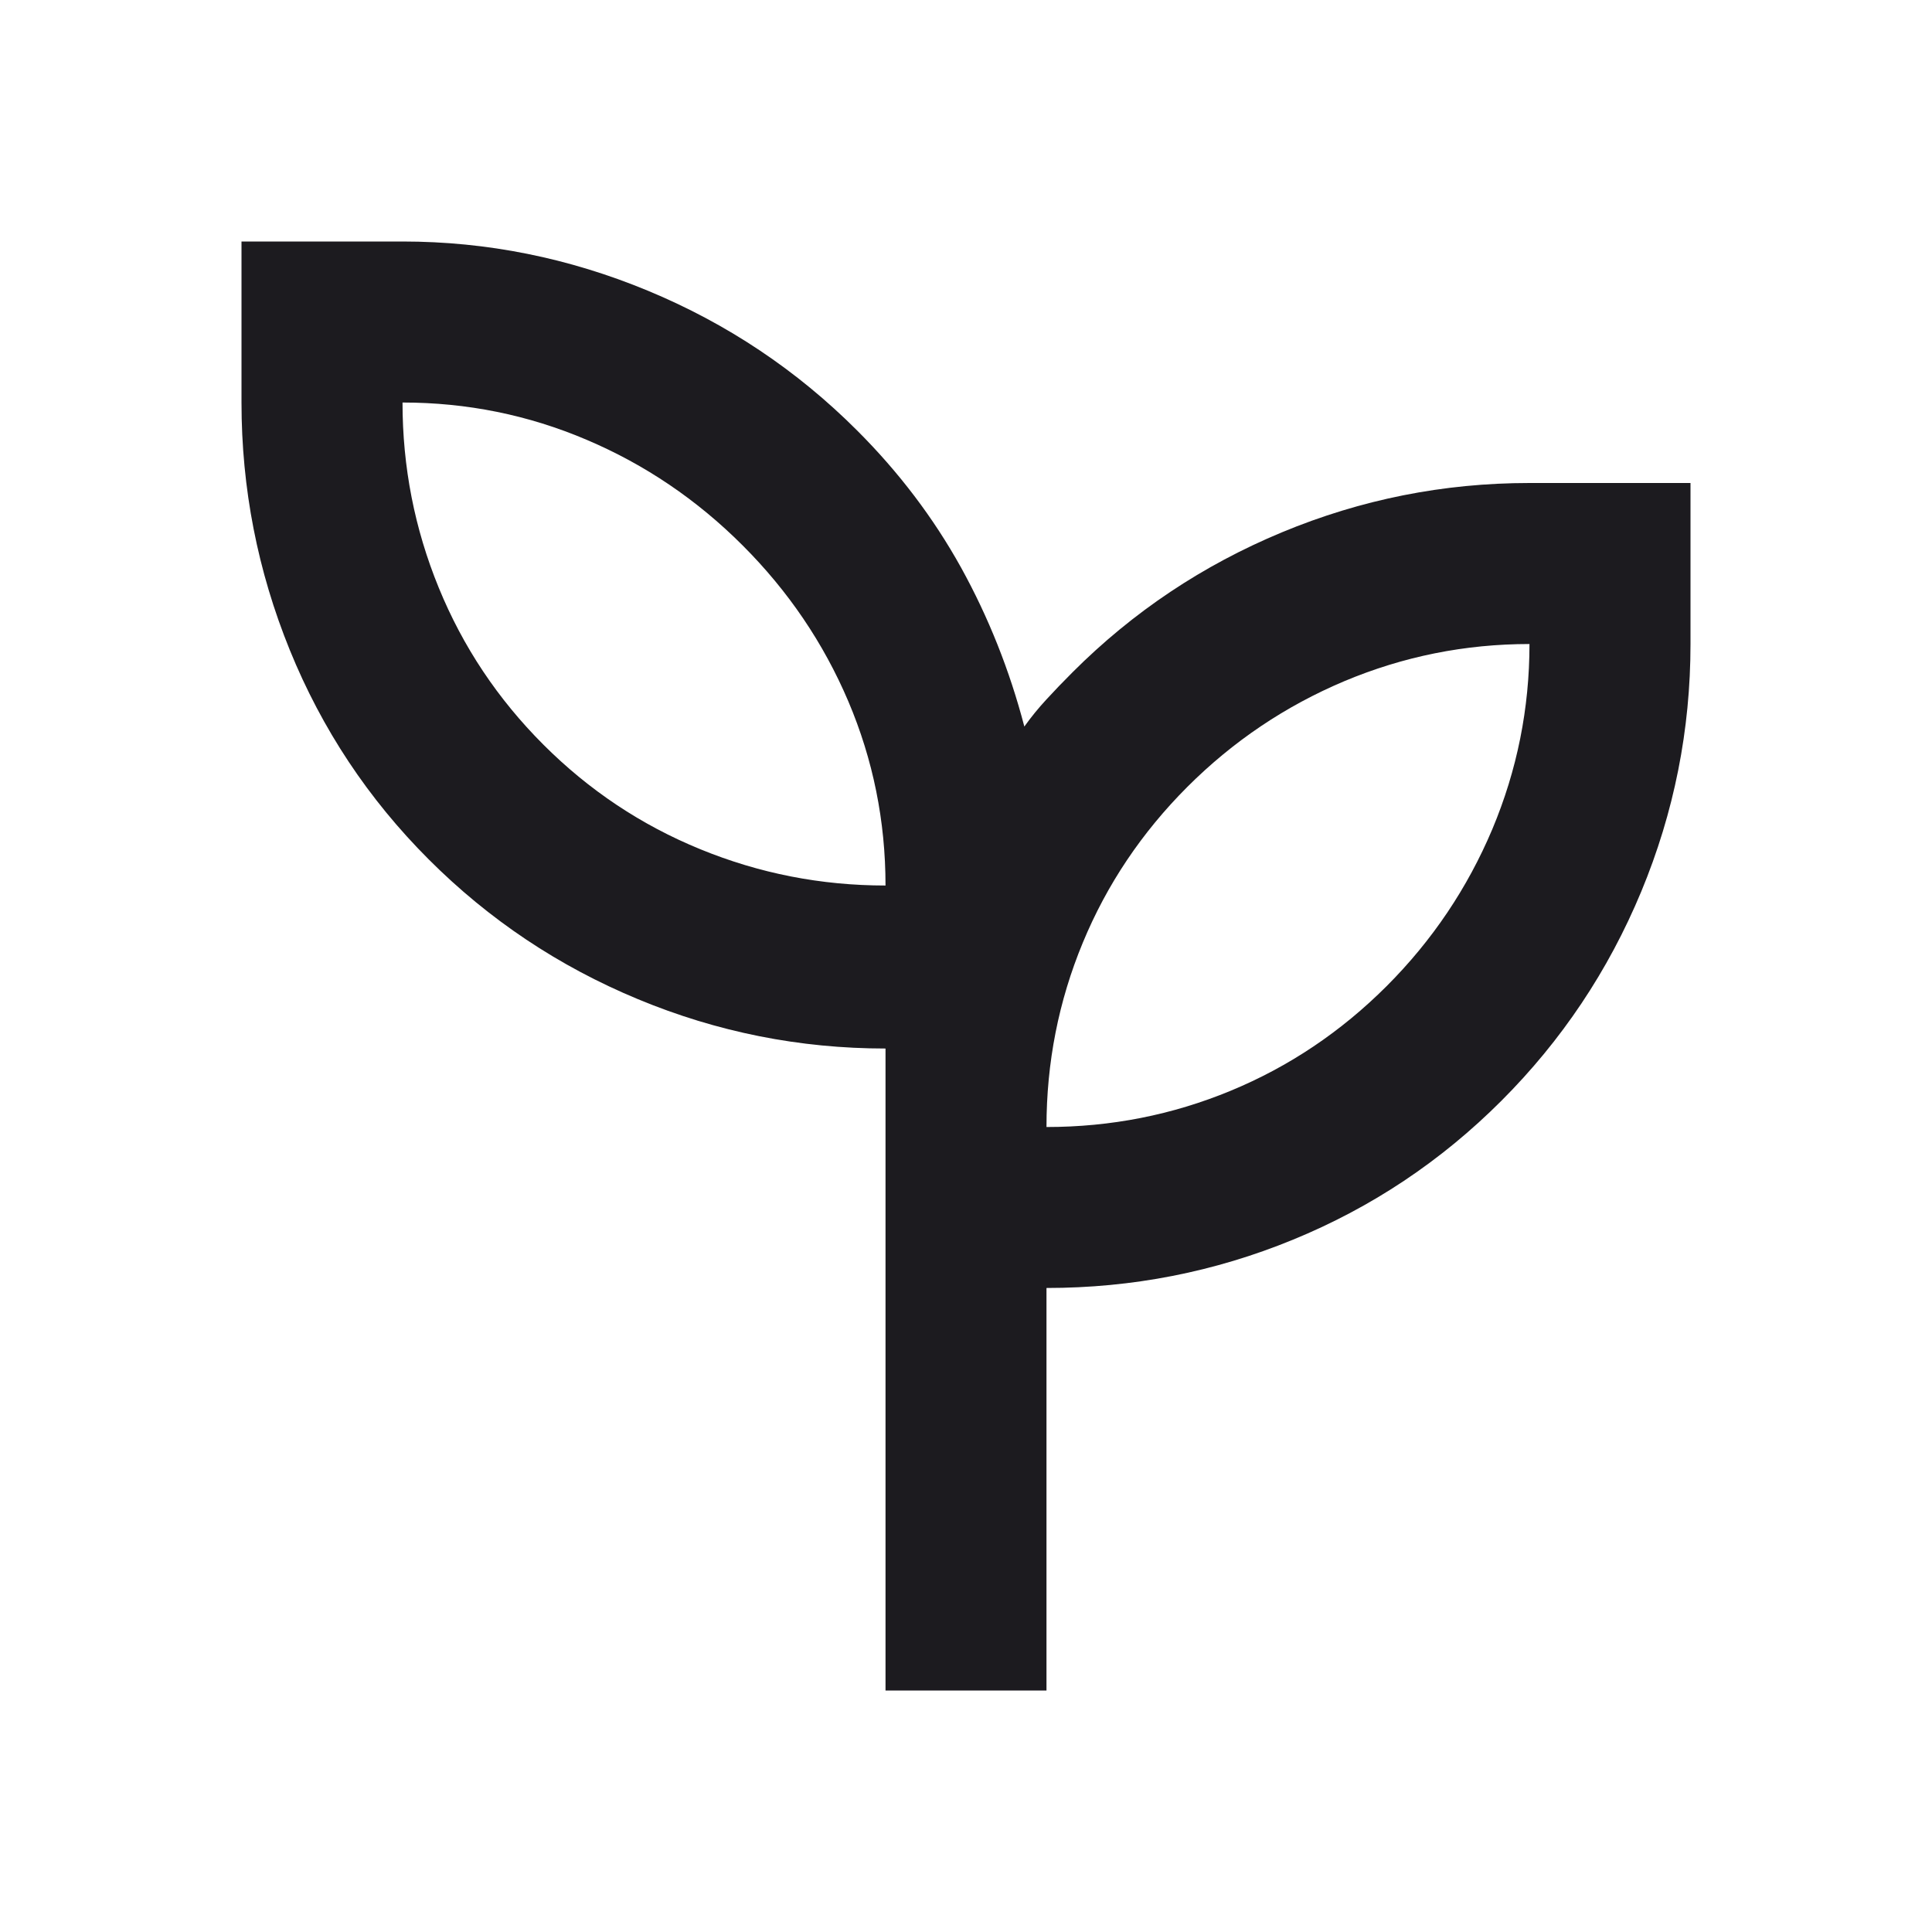 <svg width="35" height="35" viewBox="0 0 35 35" fill="none" xmlns="http://www.w3.org/2000/svg">
<mask id="mask0_152_857" style="mask-type:alpha" maskUnits="userSpaceOnUse" x="0" y="0" width="35" height="35">
<rect width="35" height="35" fill="#D9D9D9"/>
</mask>
<g mask="url(#mask0_152_857)">
<path d="M16.042 30.625V18.995C14.486 18.995 12.991 18.697 11.557 18.101C10.123 17.506 8.859 16.662 7.766 15.568C6.672 14.474 5.833 13.21 5.25 11.776C4.667 10.342 4.375 8.847 4.375 7.292V4.375H7.292C8.823 4.375 10.306 4.673 11.74 5.268C13.174 5.863 14.438 6.708 15.531 7.802C16.285 8.556 16.911 9.382 17.41 10.281C17.907 11.181 18.29 12.141 18.557 13.162C18.679 12.991 18.812 12.828 18.958 12.67C19.104 12.511 19.262 12.347 19.432 12.177C20.526 11.083 21.79 10.239 23.224 9.643C24.658 9.047 26.153 8.75 27.708 8.75H30.625V11.667C30.625 13.222 30.328 14.717 29.733 16.151C29.137 17.585 28.292 18.849 27.198 19.943C26.104 21.037 24.846 21.875 23.424 22.458C22.002 23.042 20.514 23.333 18.958 23.333V30.625H16.042ZM16.042 16.042C16.042 14.875 15.817 13.763 15.368 12.705C14.918 11.648 14.28 10.707 13.453 9.88C12.627 9.054 11.685 8.416 10.627 7.967C9.57 7.517 8.458 7.292 7.292 7.292C7.292 8.458 7.51 9.576 7.948 10.646C8.385 11.715 9.017 12.663 9.844 13.49C10.67 14.316 11.618 14.948 12.688 15.385C13.757 15.823 14.875 16.042 16.042 16.042ZM18.958 20.417C20.125 20.417 21.237 20.198 22.295 19.76C23.352 19.323 24.293 18.691 25.12 17.865C25.946 17.038 26.584 16.09 27.035 15.021C27.484 13.951 27.708 12.833 27.708 11.667C26.542 11.667 25.424 11.891 24.354 12.34C23.285 12.791 22.337 13.429 21.51 14.255C20.684 15.082 20.052 16.023 19.615 17.08C19.177 18.138 18.958 19.25 18.958 20.417Z" fill="#1C1B1F"/>
</g>
</svg>
